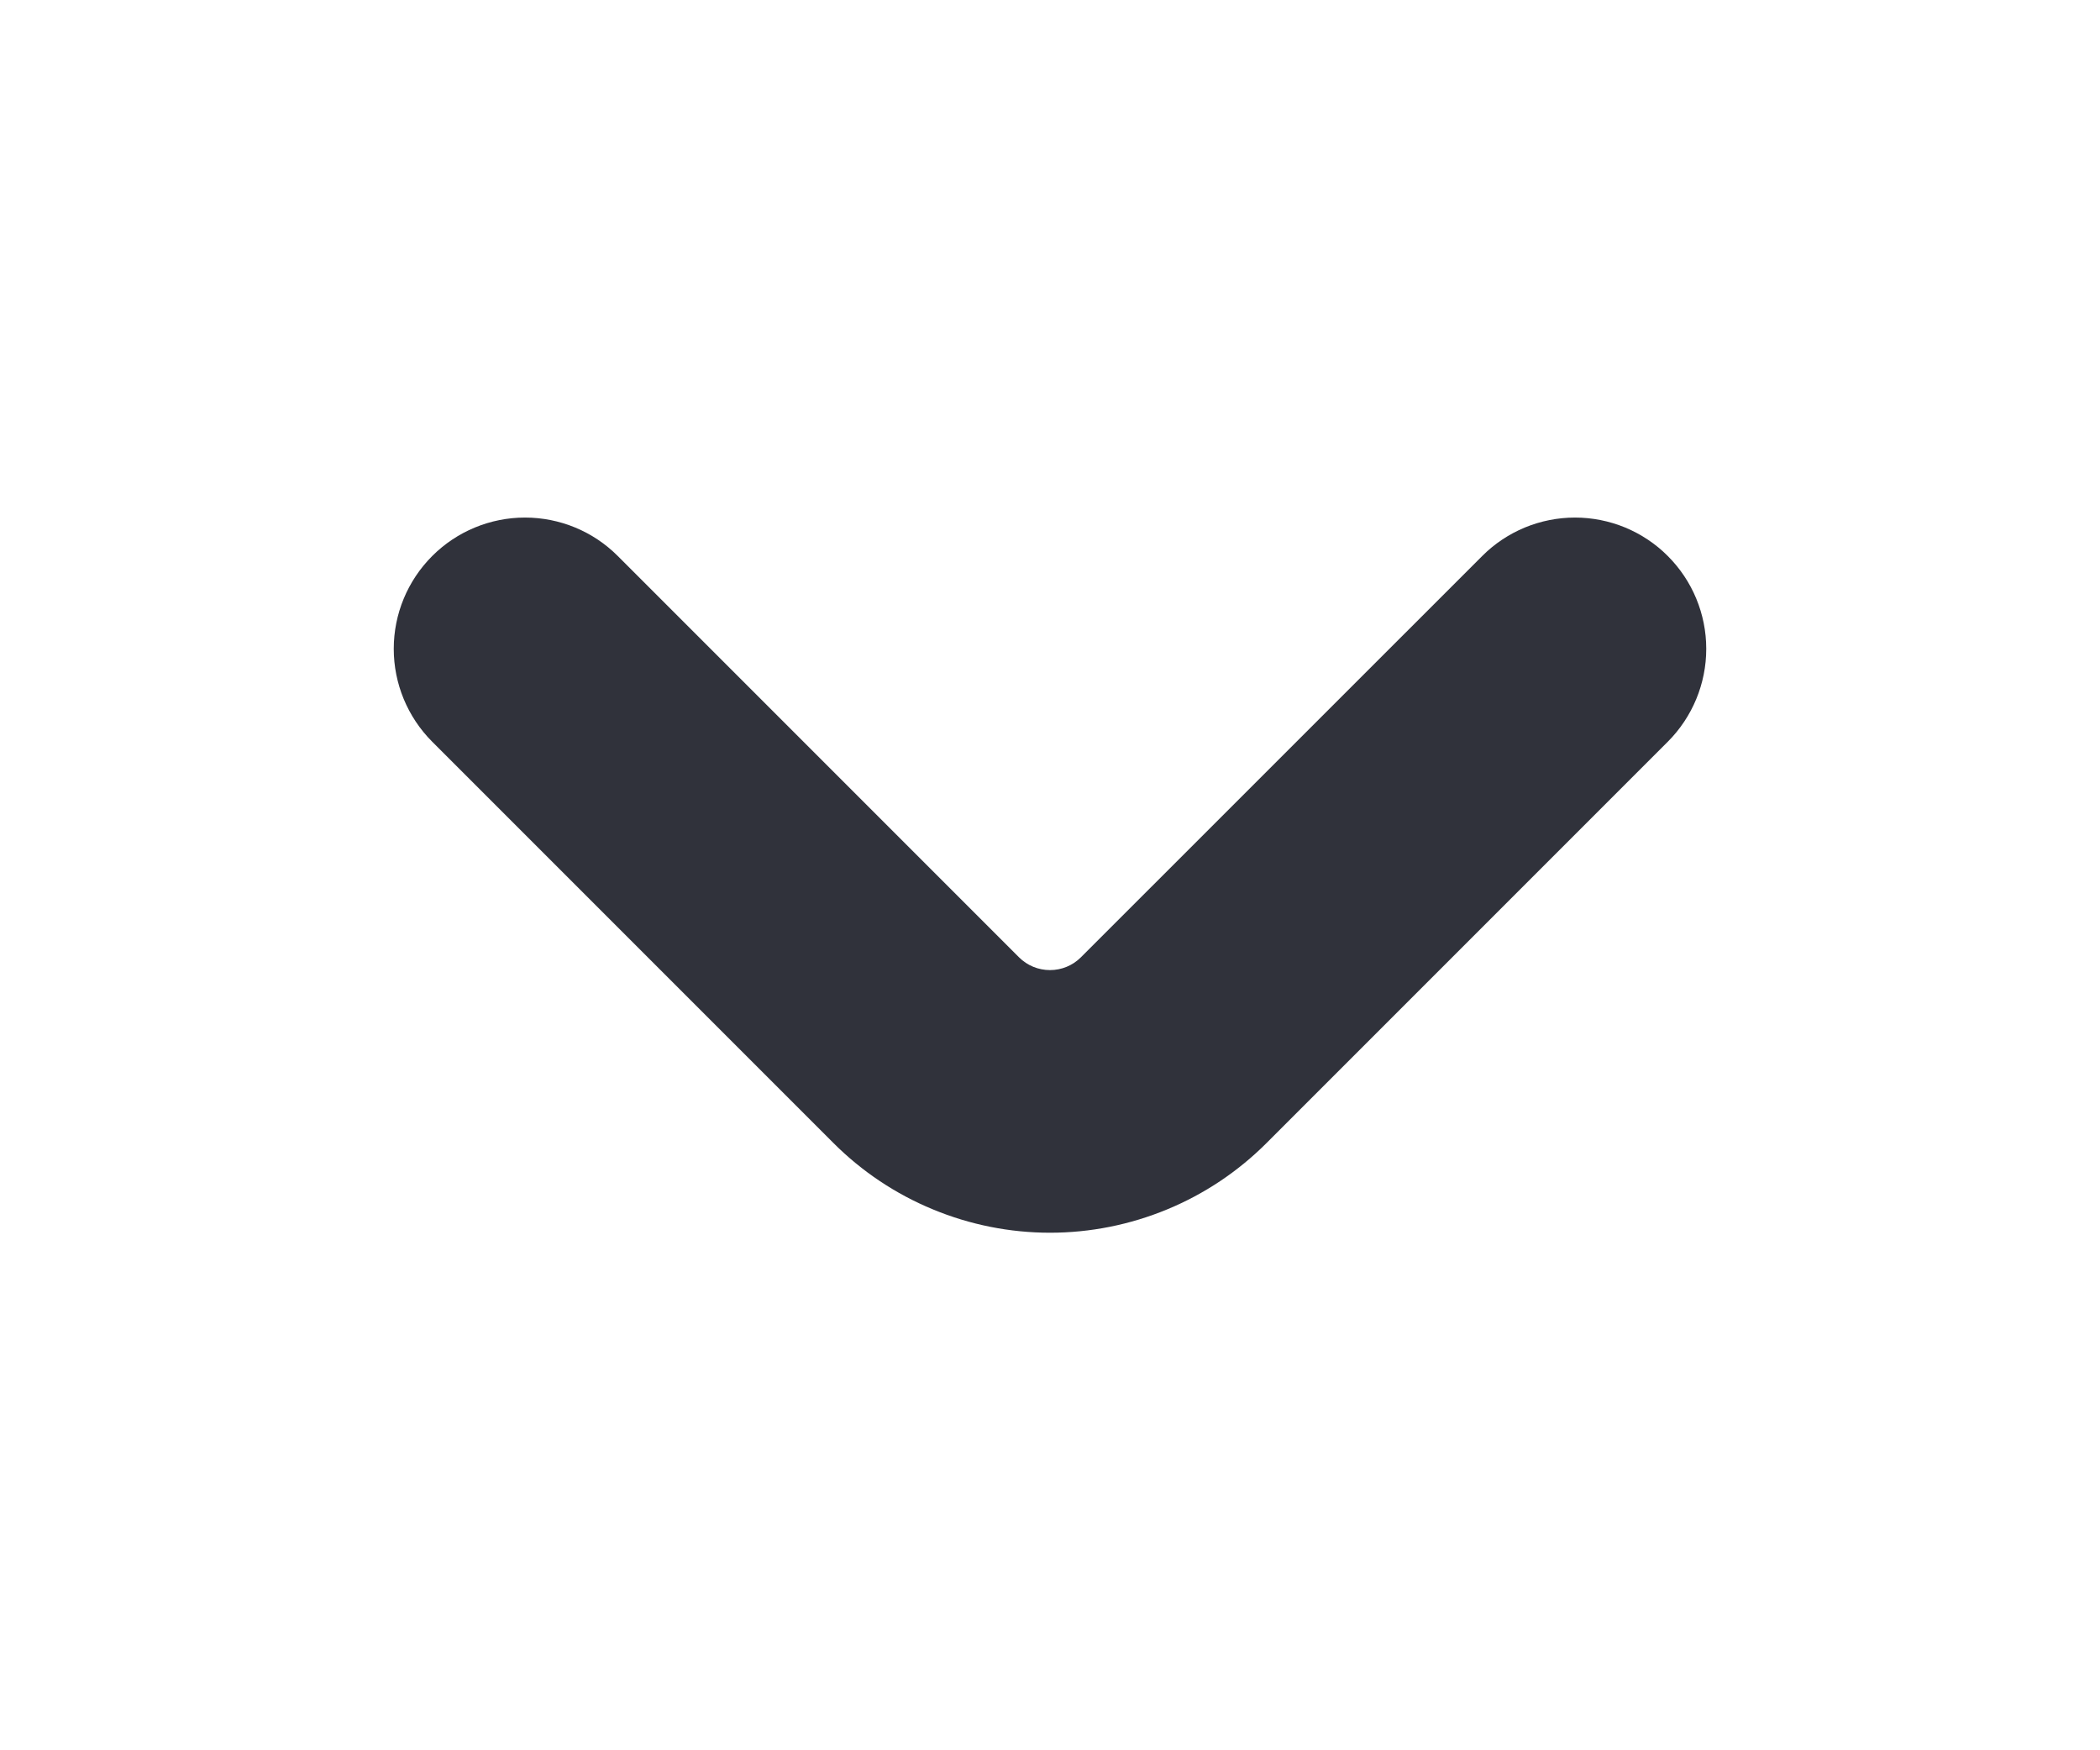 <svg width="24" height="20" viewBox="0 0 24 20" fill="none" xmlns="http://www.w3.org/2000/svg">
<path d="M19.061 6.354C18.922 6.214 18.756 6.104 18.574 6.028C18.392 5.953 18.197 5.914 18 5.914C17.803 5.914 17.608 5.953 17.426 6.028C17.244 6.104 17.078 6.214 16.939 6.354L12.353 10.939C12.259 11.033 12.132 11.085 12 11.085C11.867 11.085 11.74 11.033 11.646 10.939L7.061 6.354C6.78 6.072 6.398 5.914 6 5.914C5.603 5.914 5.221 6.072 4.94 6.353C4.658 6.635 4.5 7.016 4.5 7.414C4.5 7.812 4.658 8.193 4.939 8.475L9.525 13.061C9.85 13.386 10.236 13.644 10.661 13.819C11.085 13.995 11.54 14.086 12 14.086C12.46 14.086 12.915 13.995 13.34 13.819C13.764 13.644 14.15 13.386 14.475 13.061L19.061 8.475C19.342 8.193 19.5 7.812 19.5 7.414C19.5 7.016 19.342 6.635 19.061 6.354Z" fill="#30323B"/>
</svg>
